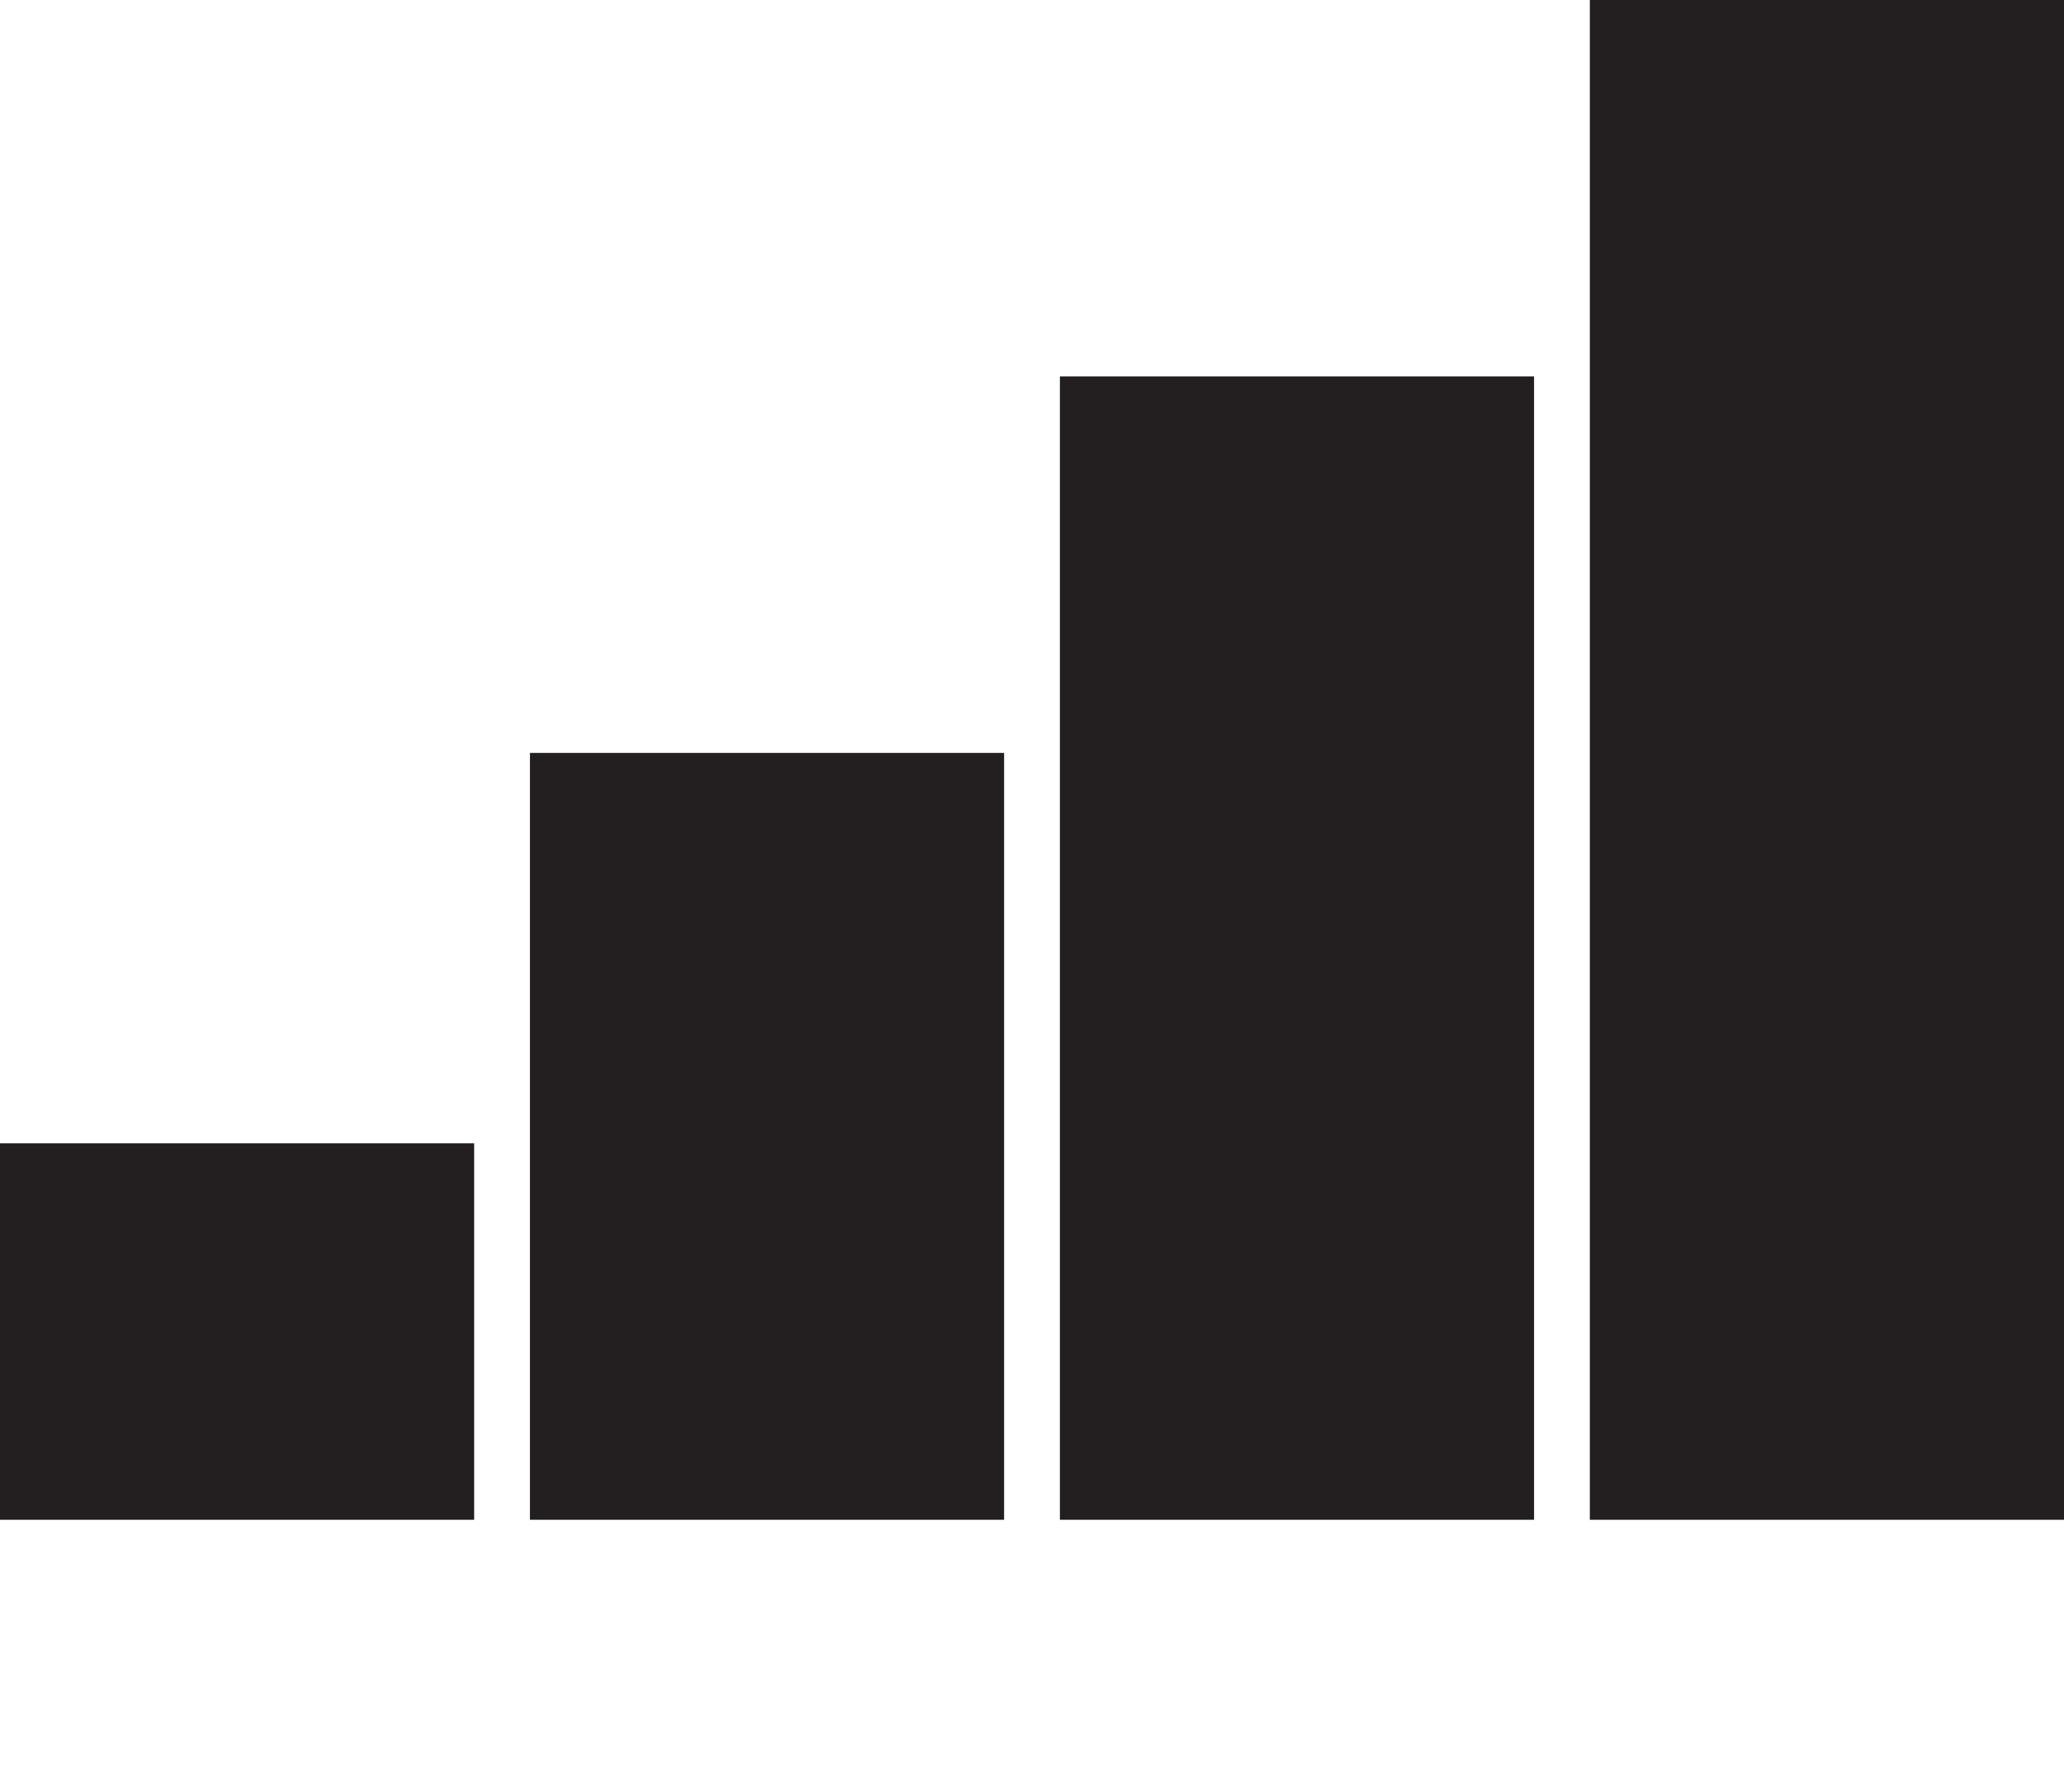 <svg width="114" height="99" viewBox="0 0 114 99" fill="none" xmlns="http://www.w3.org/2000/svg">
<rect y="63.162" width="26.189" height="20.797" fill="#231F20"/>
<rect x="29.27" y="41.594" width="26.189" height="42.365" fill="#231F20"/>
<rect x="58.541" y="20.797" width="26.189" height="63.162" fill="#231F20"/>
<rect x="87.811" width="26.189" height="83.96" fill="#231F20"/>
</svg>
